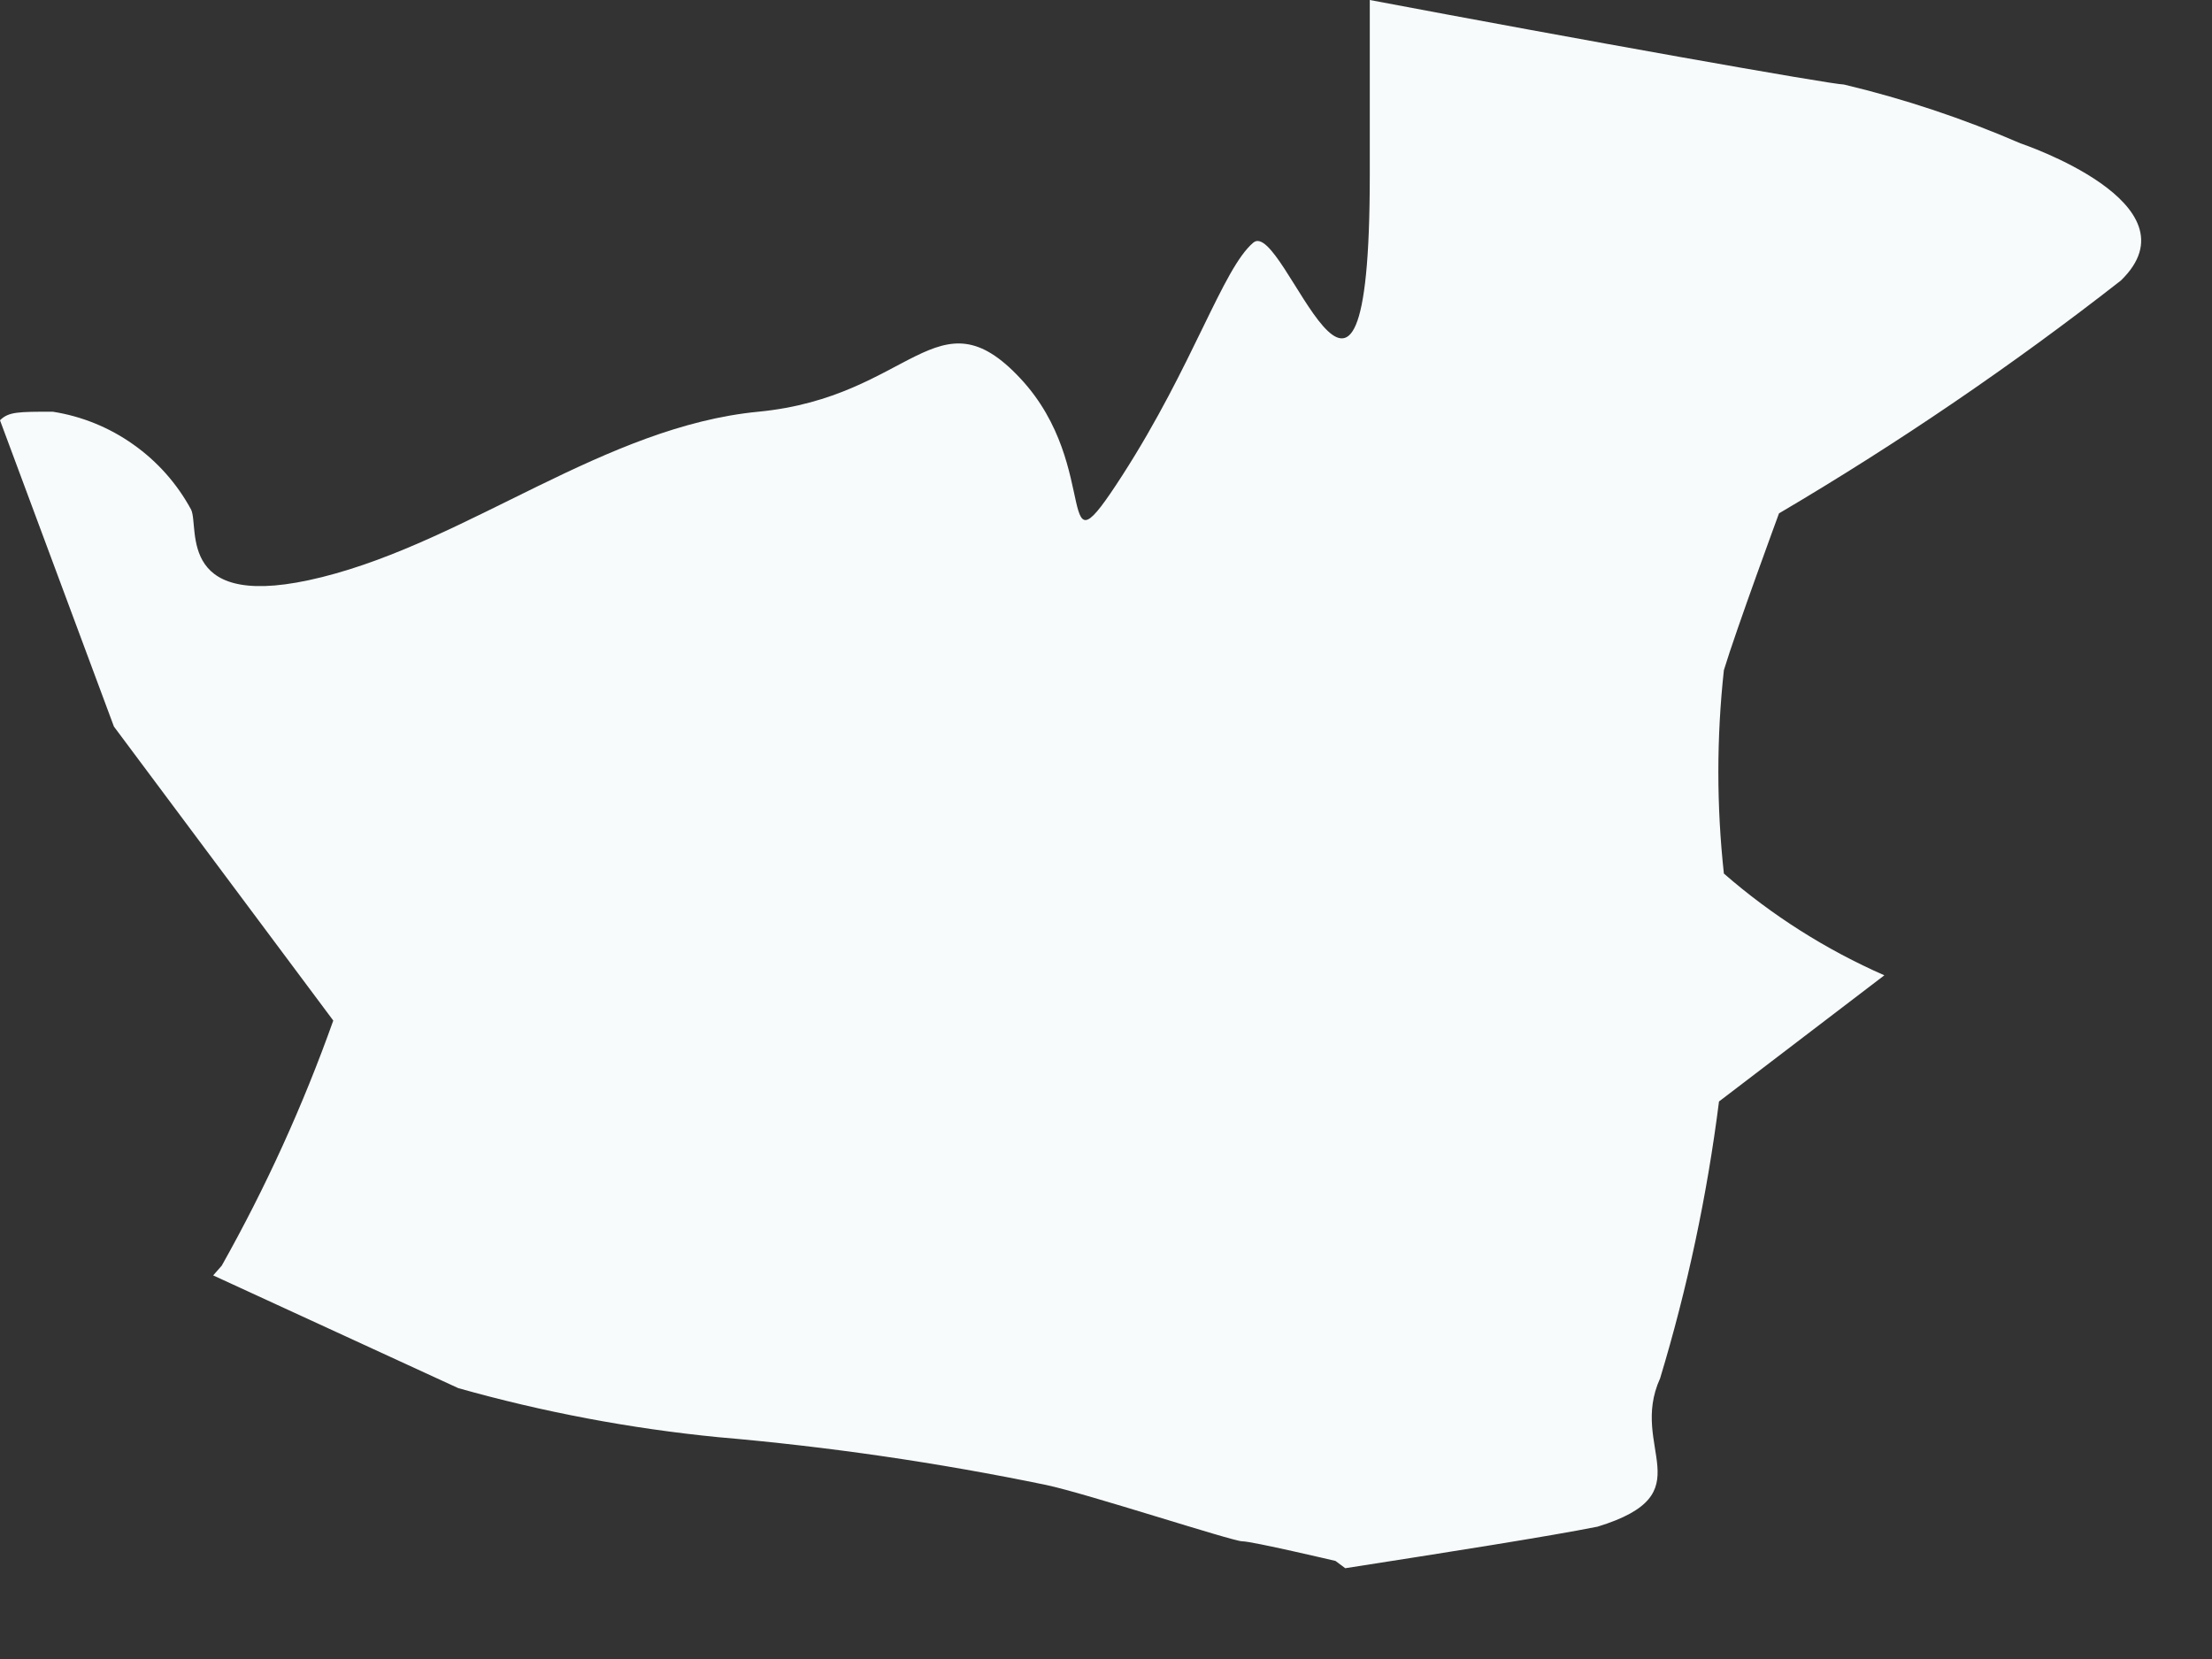 <?xml version="1.0" encoding="utf-8"?>
<svg xmlns="http://www.w3.org/2000/svg" fill="none" height="100%" overflow="visible" preserveAspectRatio="none" style="display: block;" viewBox="0 0 24 18" width="100%">
<rect x="0" y="0" width="24" height="18" fill="#333333" stroke="none"/>
<path d="M18.012 14.955C18.309 13.973 18.522 12.968 18.651 11.951L20.445 10.582C19.812 10.304 19.225 9.932 18.704 9.478C18.624 8.745 18.624 8.005 18.704 7.271C18.837 6.833 19.302 5.57 19.302 5.57C20.592 4.81 21.831 3.966 23.011 3.044C23.875 2.207 21.921 1.555 21.921 1.555C21.303 1.287 20.662 1.073 20.006 0.917C19.874 0.917 17.108 0.425 14.862 0C14.862 0.465 14.862 1.077 14.862 1.901C14.862 5.57 13.931 2.353 13.599 2.632C13.267 2.911 12.948 3.961 12.177 5.158C11.406 6.354 11.977 5.078 11.073 4.108C10.169 3.137 9.89 4.307 8.229 4.467C6.567 4.626 5.091 5.862 3.496 6.261C1.901 6.66 2.167 5.729 2.074 5.53C1.922 5.249 1.708 5.007 1.447 4.823C1.187 4.638 0.887 4.516 0.572 4.467C0.199 4.467 0.093 4.467 0 4.56L1.236 7.883L3.616 11.073C3.289 11.992 2.884 12.882 2.406 13.732L2.313 13.838L4.972 15.061C5.894 15.321 6.837 15.499 7.79 15.593C8.987 15.696 10.176 15.869 11.352 16.112C11.791 16.205 13.373 16.723 13.479 16.723C13.586 16.723 14.49 16.936 14.49 16.936L14.596 17.015C15.699 16.843 16.803 16.67 17.334 16.564C18.504 16.205 17.667 15.713 18.012 14.955Z" fill="#F7FBFC" id="Vector"/>
</svg>